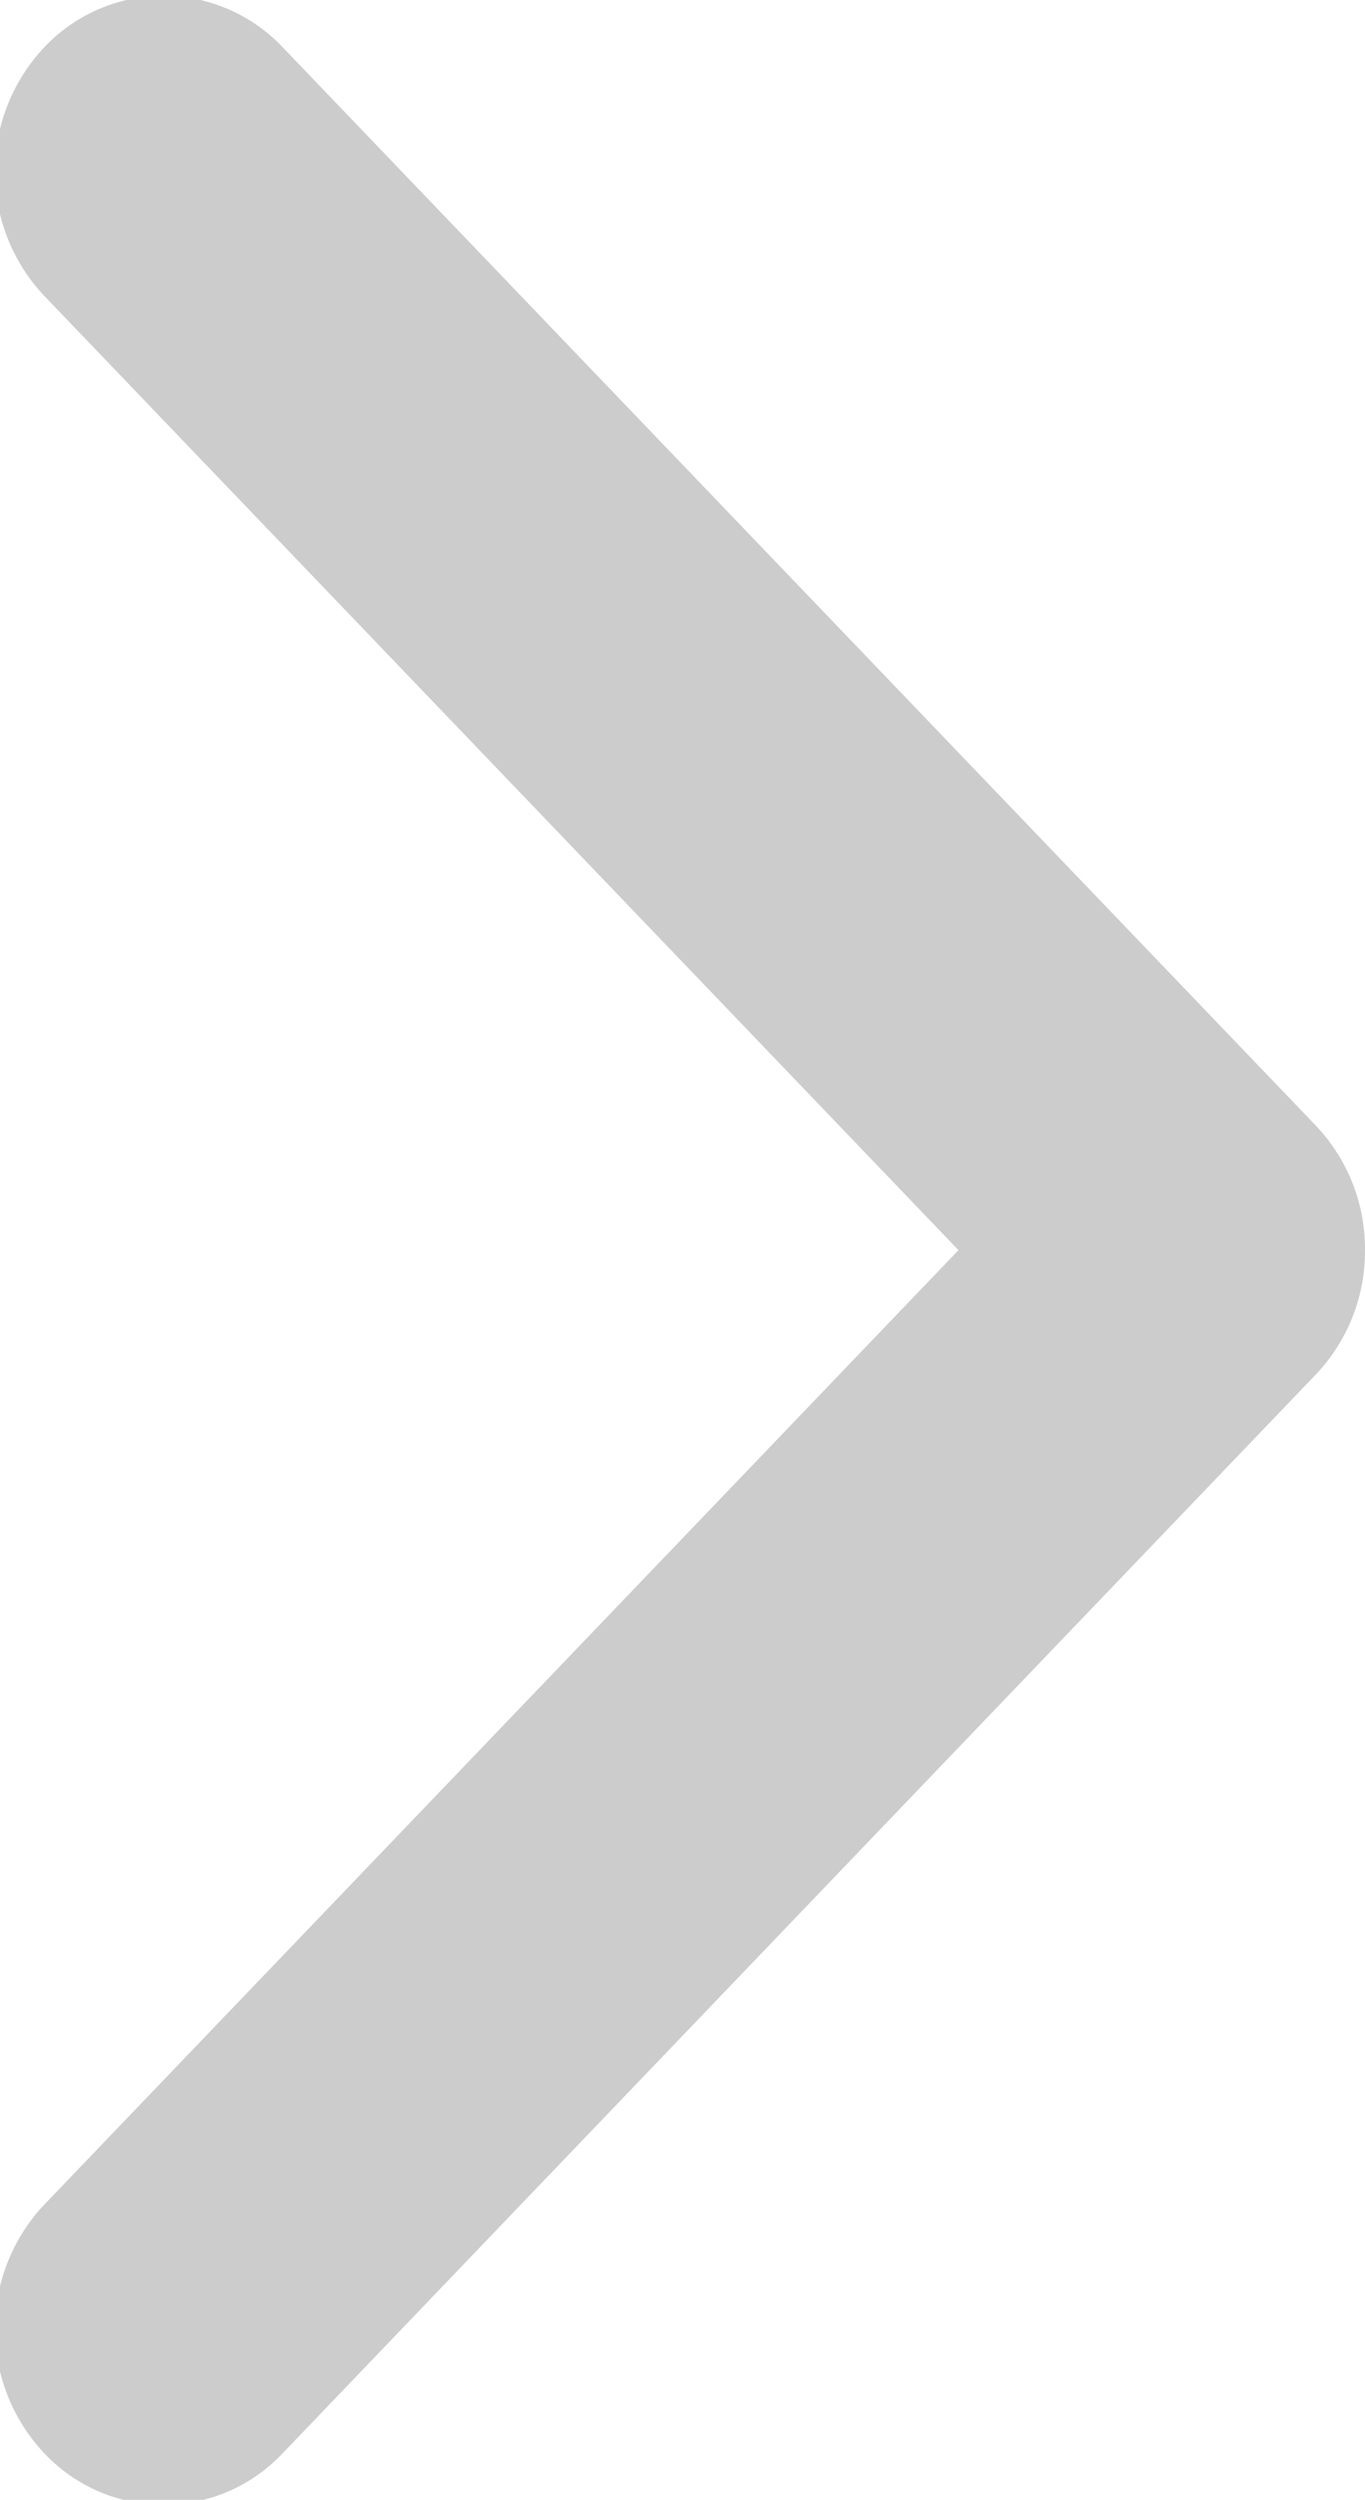 <svg xmlns="http://www.w3.org/2000/svg" width="5.906" height="10.812" viewBox="0 0 5.906 10.812">
  <defs>
    <style>
      .cls-1sfwaf {
        fill: #ccc;
        fill-rule: evenodd;
      }
    </style>
  </defs>
  <path id="形状_30_拷贝_4" data-name="形状 30 拷贝 4" class="cls-1sfwaf" d="M216,126.5a0.774,0.774,0,0,0-.213-0.538l-4.476-4.67a0.709,0.709,0,0,0-1.025.006,0.784,0.784,0,0,0-.006,1.07l3.961,4.133-3.961,4.134a0.784,0.784,0,0,0,.006,1.07,0.708,0.708,0,0,0,1.025.006l4.477-4.673A0.774,0.774,0,0,0,216,126.5h0Zm0,0" transform="translate(-210.094 -121.094)"/>
</svg>
